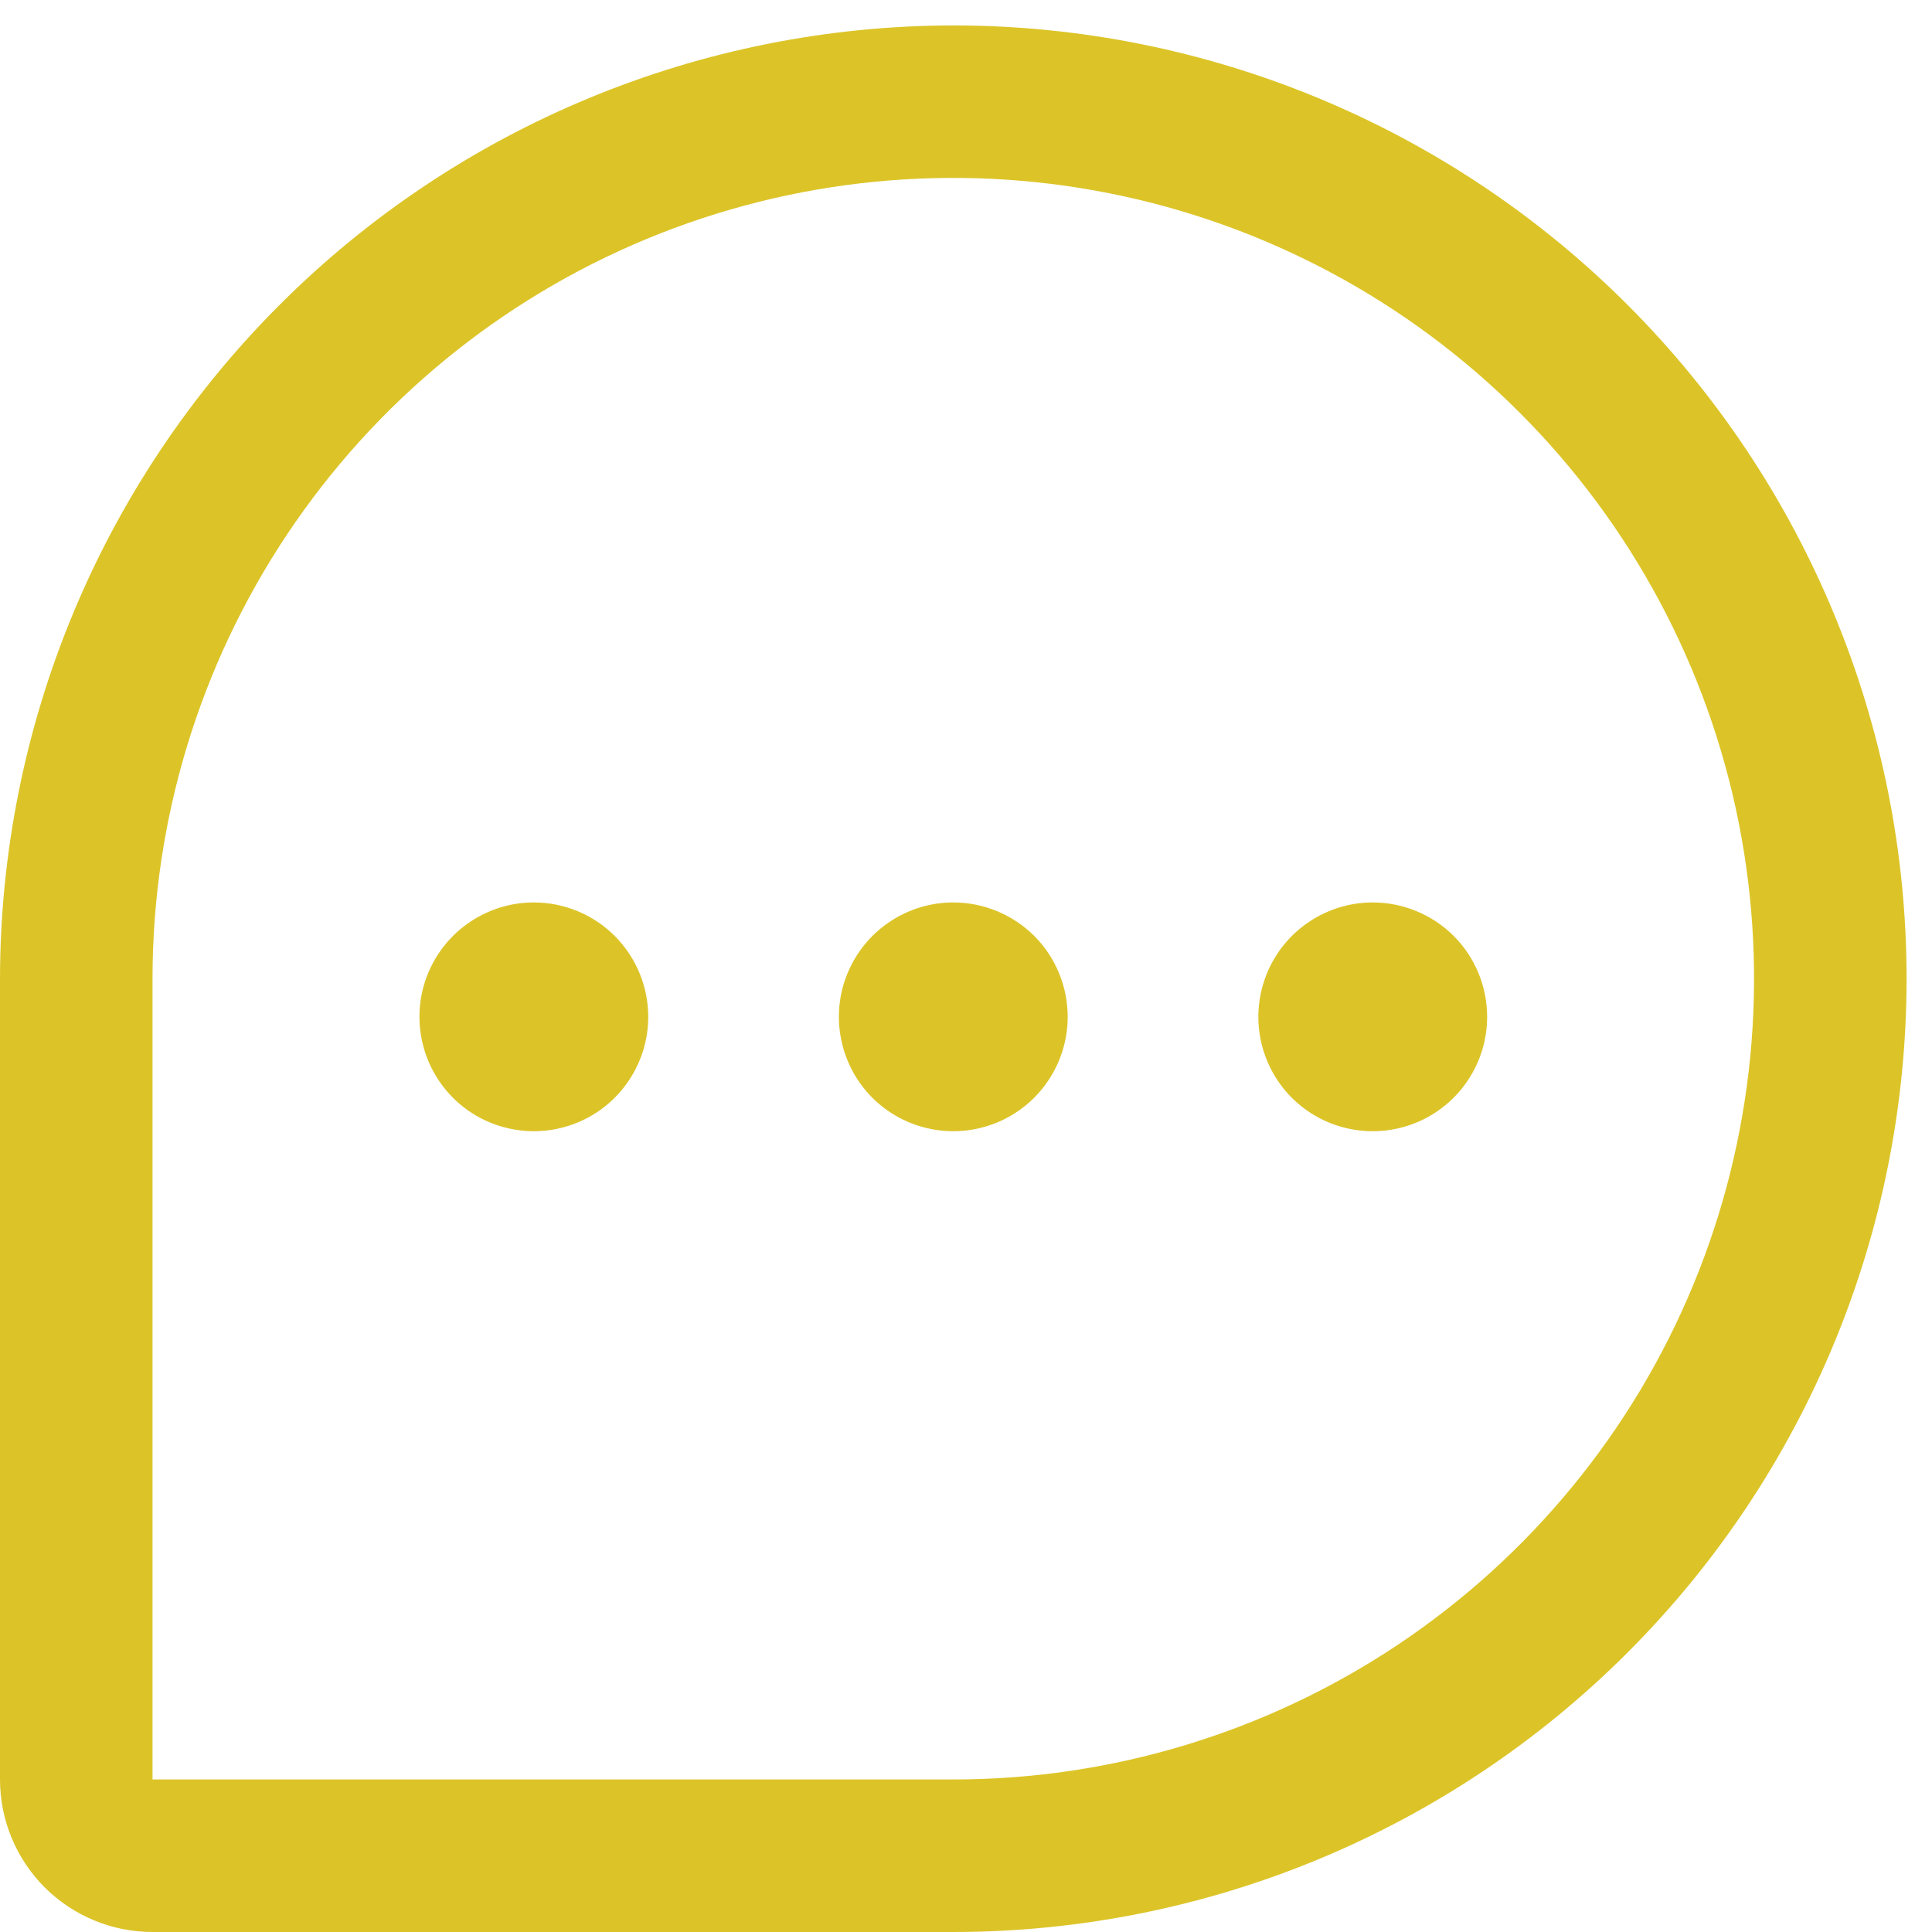<svg width="19" height="19" viewBox="0 0 19 19" fill="none" xmlns="http://www.w3.org/2000/svg">
<path d="M9.375 0.25C6.889 0.253 4.506 1.241 2.749 2.999C0.991 4.756 0.003 7.139 0 9.625V17.5C0 17.898 0.158 18.279 0.439 18.561C0.721 18.842 1.102 19 1.5 19H9.375C11.861 19 14.246 18.012 16.004 16.254C17.762 14.496 18.75 12.111 18.75 9.625C18.75 7.139 17.762 4.754 16.004 2.996C14.246 1.238 11.861 0.25 9.375 0.25ZM9.375 17.5H1.5V9.625C1.5 8.067 1.962 6.545 2.827 5.25C3.692 3.955 4.922 2.945 6.361 2.349C7.8 1.753 9.384 1.597 10.911 1.901C12.439 2.205 13.842 2.955 14.944 4.057C16.045 5.158 16.795 6.561 17.099 8.089C17.402 9.616 17.247 11.2 16.651 12.639C16.055 14.078 15.045 15.307 13.75 16.173C12.455 17.038 10.932 17.5 9.375 17.5ZM10.5 10C10.5 10.223 10.434 10.44 10.31 10.625C10.187 10.81 10.011 10.954 9.806 11.039C9.6 11.124 9.374 11.147 9.156 11.103C8.937 11.06 8.737 10.953 8.579 10.796C8.422 10.638 8.315 10.438 8.272 10.22C8.228 10.001 8.25 9.775 8.336 9.569C8.421 9.364 8.565 9.188 8.75 9.065C8.935 8.941 9.152 8.875 9.375 8.875C9.673 8.875 9.96 8.994 10.171 9.204C10.382 9.415 10.5 9.702 10.5 10ZM6.375 10C6.375 10.223 6.309 10.44 6.185 10.625C6.062 10.81 5.886 10.954 5.681 11.039C5.475 11.124 5.249 11.147 5.031 11.103C4.812 11.06 4.612 10.953 4.455 10.796C4.297 10.638 4.19 10.438 4.147 10.22C4.103 10.001 4.125 9.775 4.211 9.569C4.296 9.364 4.44 9.188 4.625 9.065C4.81 8.941 5.027 8.875 5.25 8.875C5.548 8.875 5.835 8.994 6.045 9.204C6.256 9.415 6.375 9.702 6.375 10ZM14.625 10C14.625 10.223 14.559 10.44 14.435 10.625C14.312 10.81 14.136 10.954 13.931 11.039C13.725 11.124 13.499 11.147 13.28 11.103C13.062 11.06 12.862 10.953 12.704 10.796C12.547 10.638 12.44 10.438 12.397 10.22C12.353 10.001 12.376 9.775 12.461 9.569C12.546 9.364 12.69 9.188 12.875 9.065C13.06 8.941 13.277 8.875 13.5 8.875C13.798 8.875 14.085 8.994 14.296 9.204C14.507 9.415 14.625 9.702 14.625 10Z" fill="#DCC428"/>
</svg>
